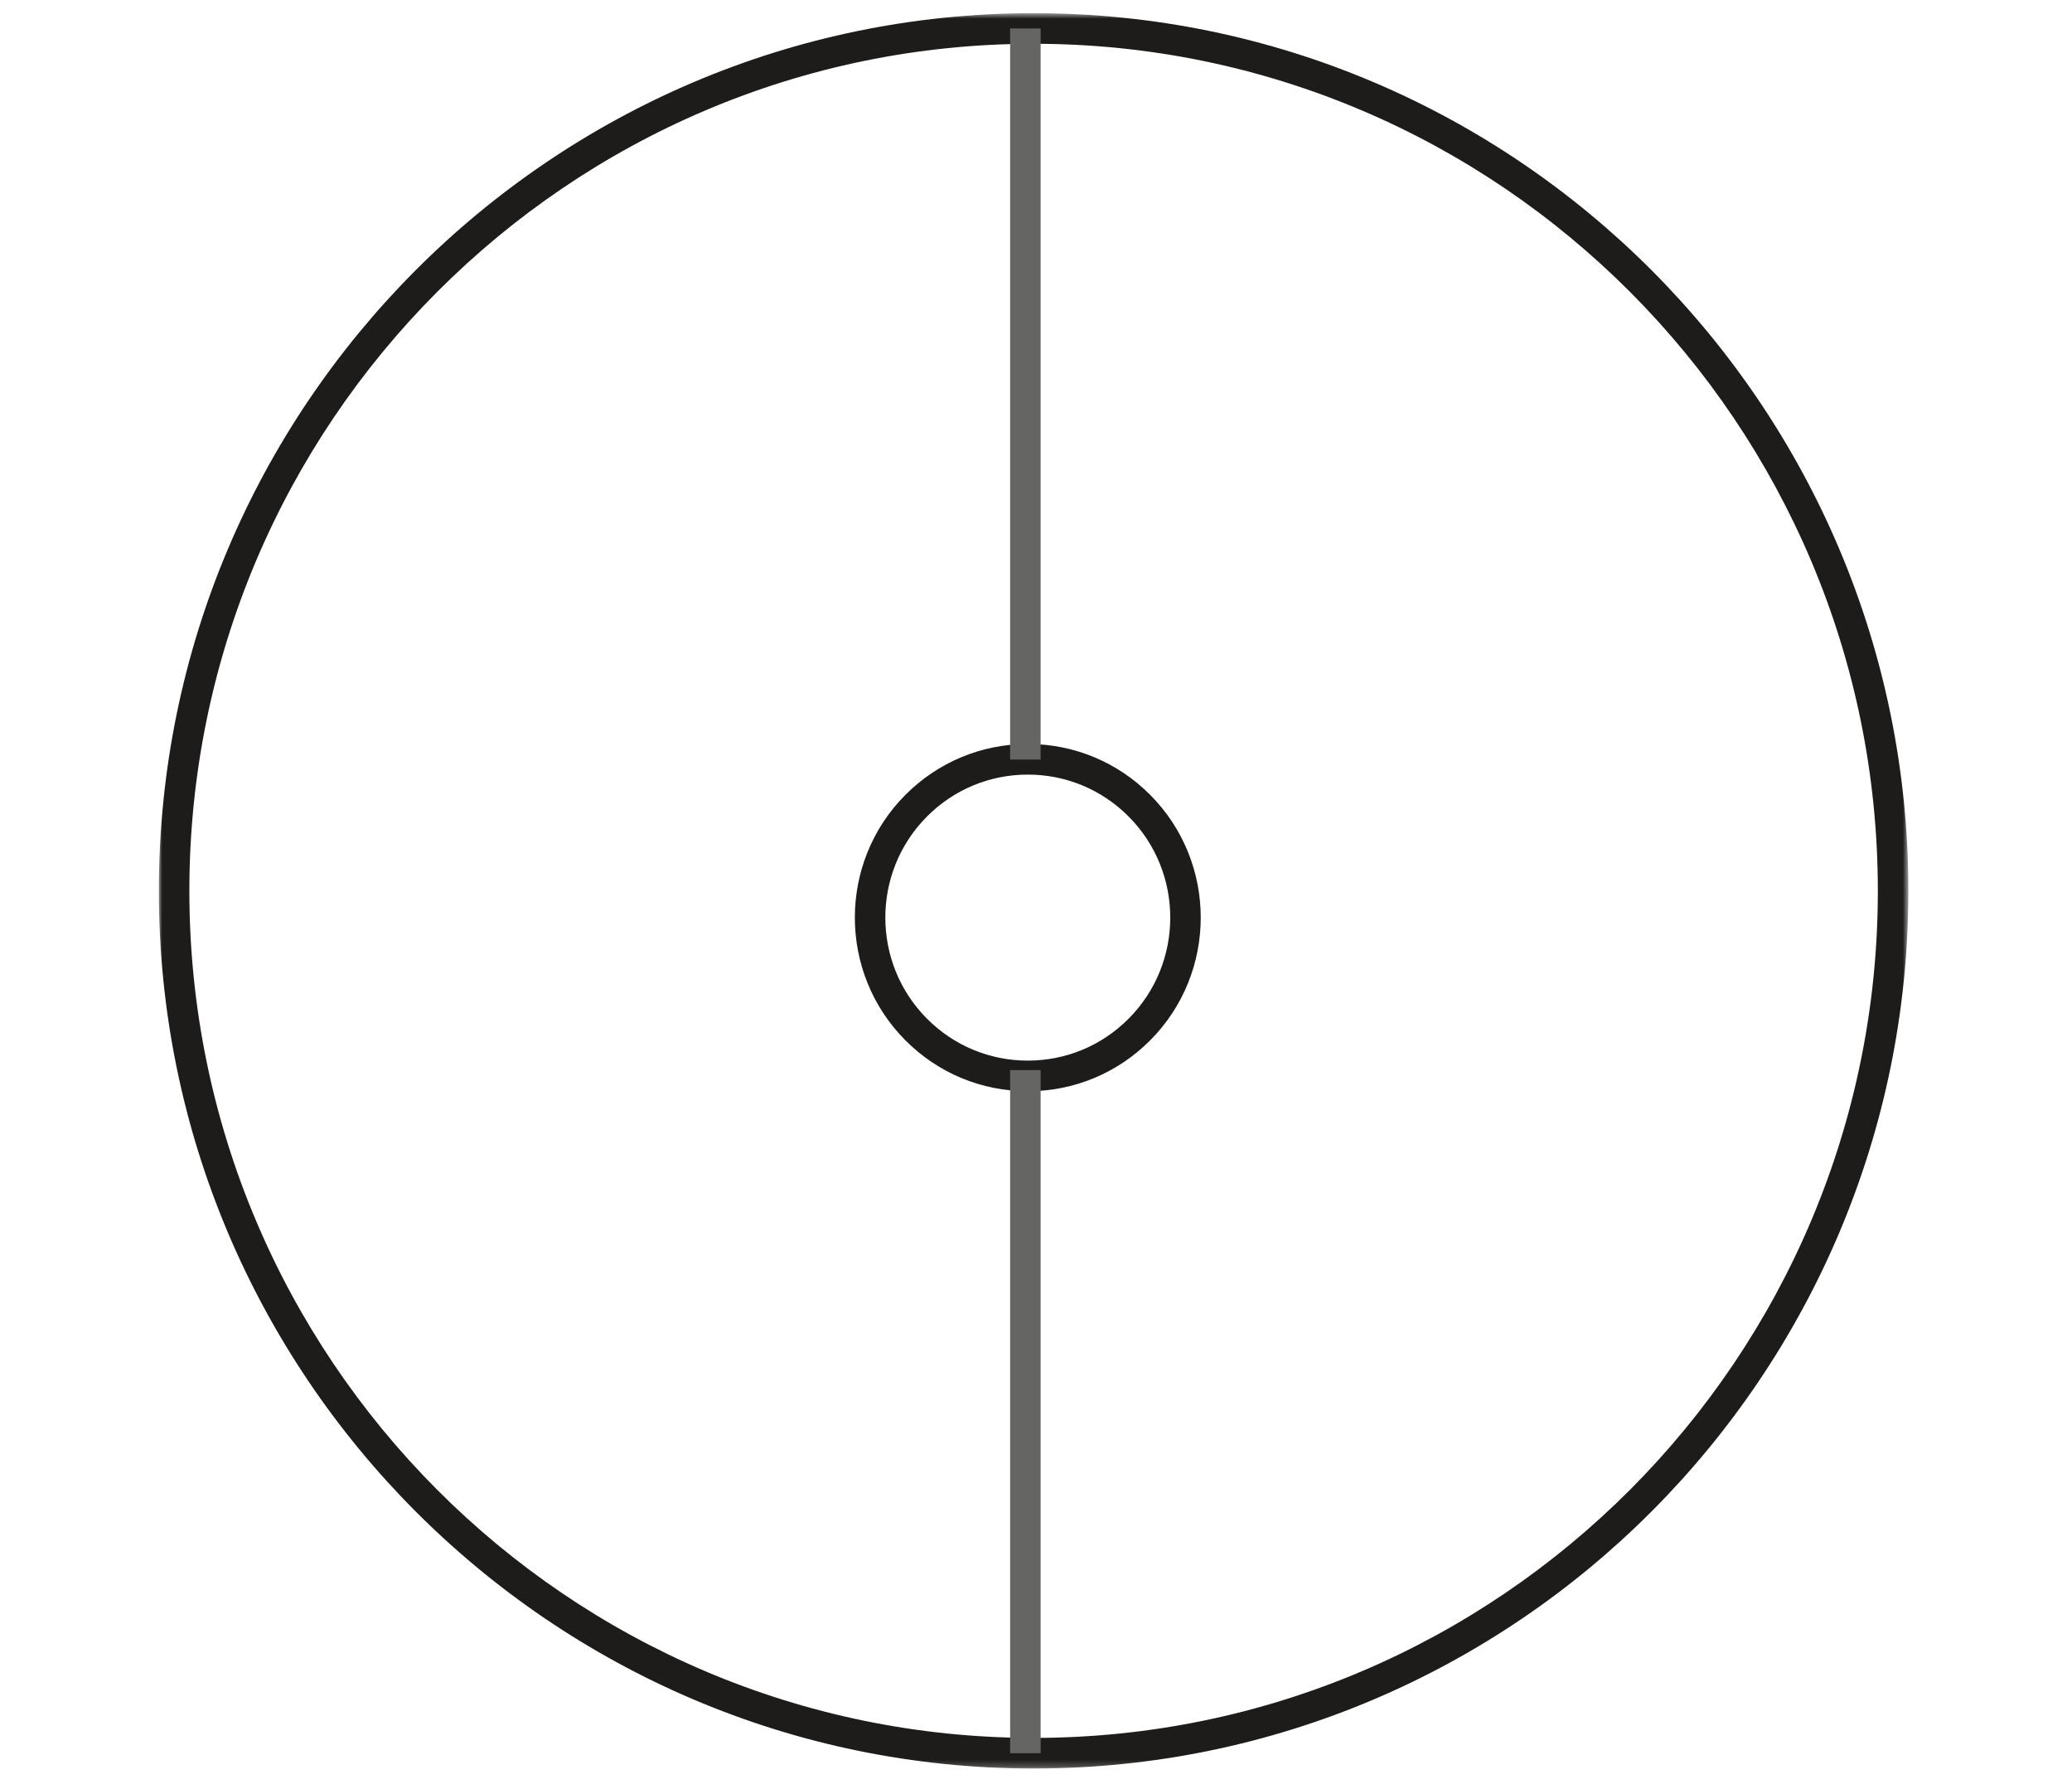 <?xml version="1.0" encoding="UTF-8" standalone="no"?>
<svg id="icon4" width="300px" height="259px" viewBox="0 0 300 259" version="1.1" xmlns="http://www.w3.org/2000/svg" xmlns:xlink="http://www.w3.org/1999/xlink">
    <!-- Generator: Sketch 42 (36781) - http://www.bohemiancoding.com/sketch -->
    <title>POLIPROPILENE A FIBRA CAVA</title>
    <desc>Created with Sketch.</desc>
    <defs>
        <polygon id="path-1" points="0 0.697 0 254.784 253.306 254.784 253.306 0.697 2.99334078e-20 0.697"></polygon>
        <polygon id="path-3" points="0 254.993 253.306 254.993 253.306 0.904 0 0.904"></polygon>
    </defs>
    <g id="Page-1" stroke="none" stroke-width="1" fill="none" fill-rule="evenodd">
        <g id="POLIPROPILENE-A-FIBRA-CAVA">
            <g id="Page-1" transform="translate(23, 1)">
                <g id="Group-3" transform="translate(0, 0.209)">
                    <mask id="mask-2" fill="white">
                        <use xlink:href="#path-1"></use>
                    </mask>
                    <g id="Clip-2"></g>
                    <path d="M126.653,5.128 C59.252,5.128 4.417,60.132 4.417,127.741 C4.417,195.35 59.252,250.355 126.653,250.355 C194.053,250.355 248.889,195.35 248.889,127.741 C248.889,60.132 194.053,5.128 126.653,5.128 M126.653,254.786 C56.816,254.786 -0,197.794 -0,127.741 C-0,57.689 56.816,0.697 126.653,0.697 C196.49,0.697 253.306,57.689 253.306,127.741 C253.306,197.794 196.49,254.786 126.653,254.786" id="Fill-1" fill="#1D1C1B" mask="url(#mask-2)"></path>
                </g>
                <path d="M125.812,111.124 C120.299,111.124 115.117,113.278 111.221,117.186 C103.172,125.257 103.172,138.39 111.221,146.462 C115.117,150.372 120.299,152.525 125.812,152.525 C131.324,152.525 136.506,150.372 140.404,146.462 C148.451,138.39 148.451,125.257 140.404,117.186 C136.506,113.278 131.324,111.124 125.812,111.124 M125.812,156.956 C119.119,156.956 112.829,154.342 108.096,149.594 C98.329,139.795 98.329,123.852 108.096,114.053 C112.829,109.307 119.119,106.693 125.812,106.693 C132.504,106.693 138.796,109.307 143.527,114.053 C153.294,123.852 153.294,139.795 143.527,149.594 C138.796,154.342 132.504,156.956 125.812,156.956" id="Fill-4" fill="#1D1C1B"></path>
                <mask id="mask-4" fill="white">
                    <use xlink:href="#path-3"></use>
                </mask>
                <g id="Clip-7"></g>
                <polygon id="Fill-6" fill="#656564" mask="url(#mask-4)" points="123.254 108.948 127.671 108.948 127.671 3.12 123.254 3.12"></polygon>
                <polygon id="Fill-8" fill="#656564" mask="url(#mask-4)" points="123.254 252.778 127.671 252.778 127.671 153.897 123.254 153.897"></polygon>
            </g>
        </g>
    </g>
</svg>